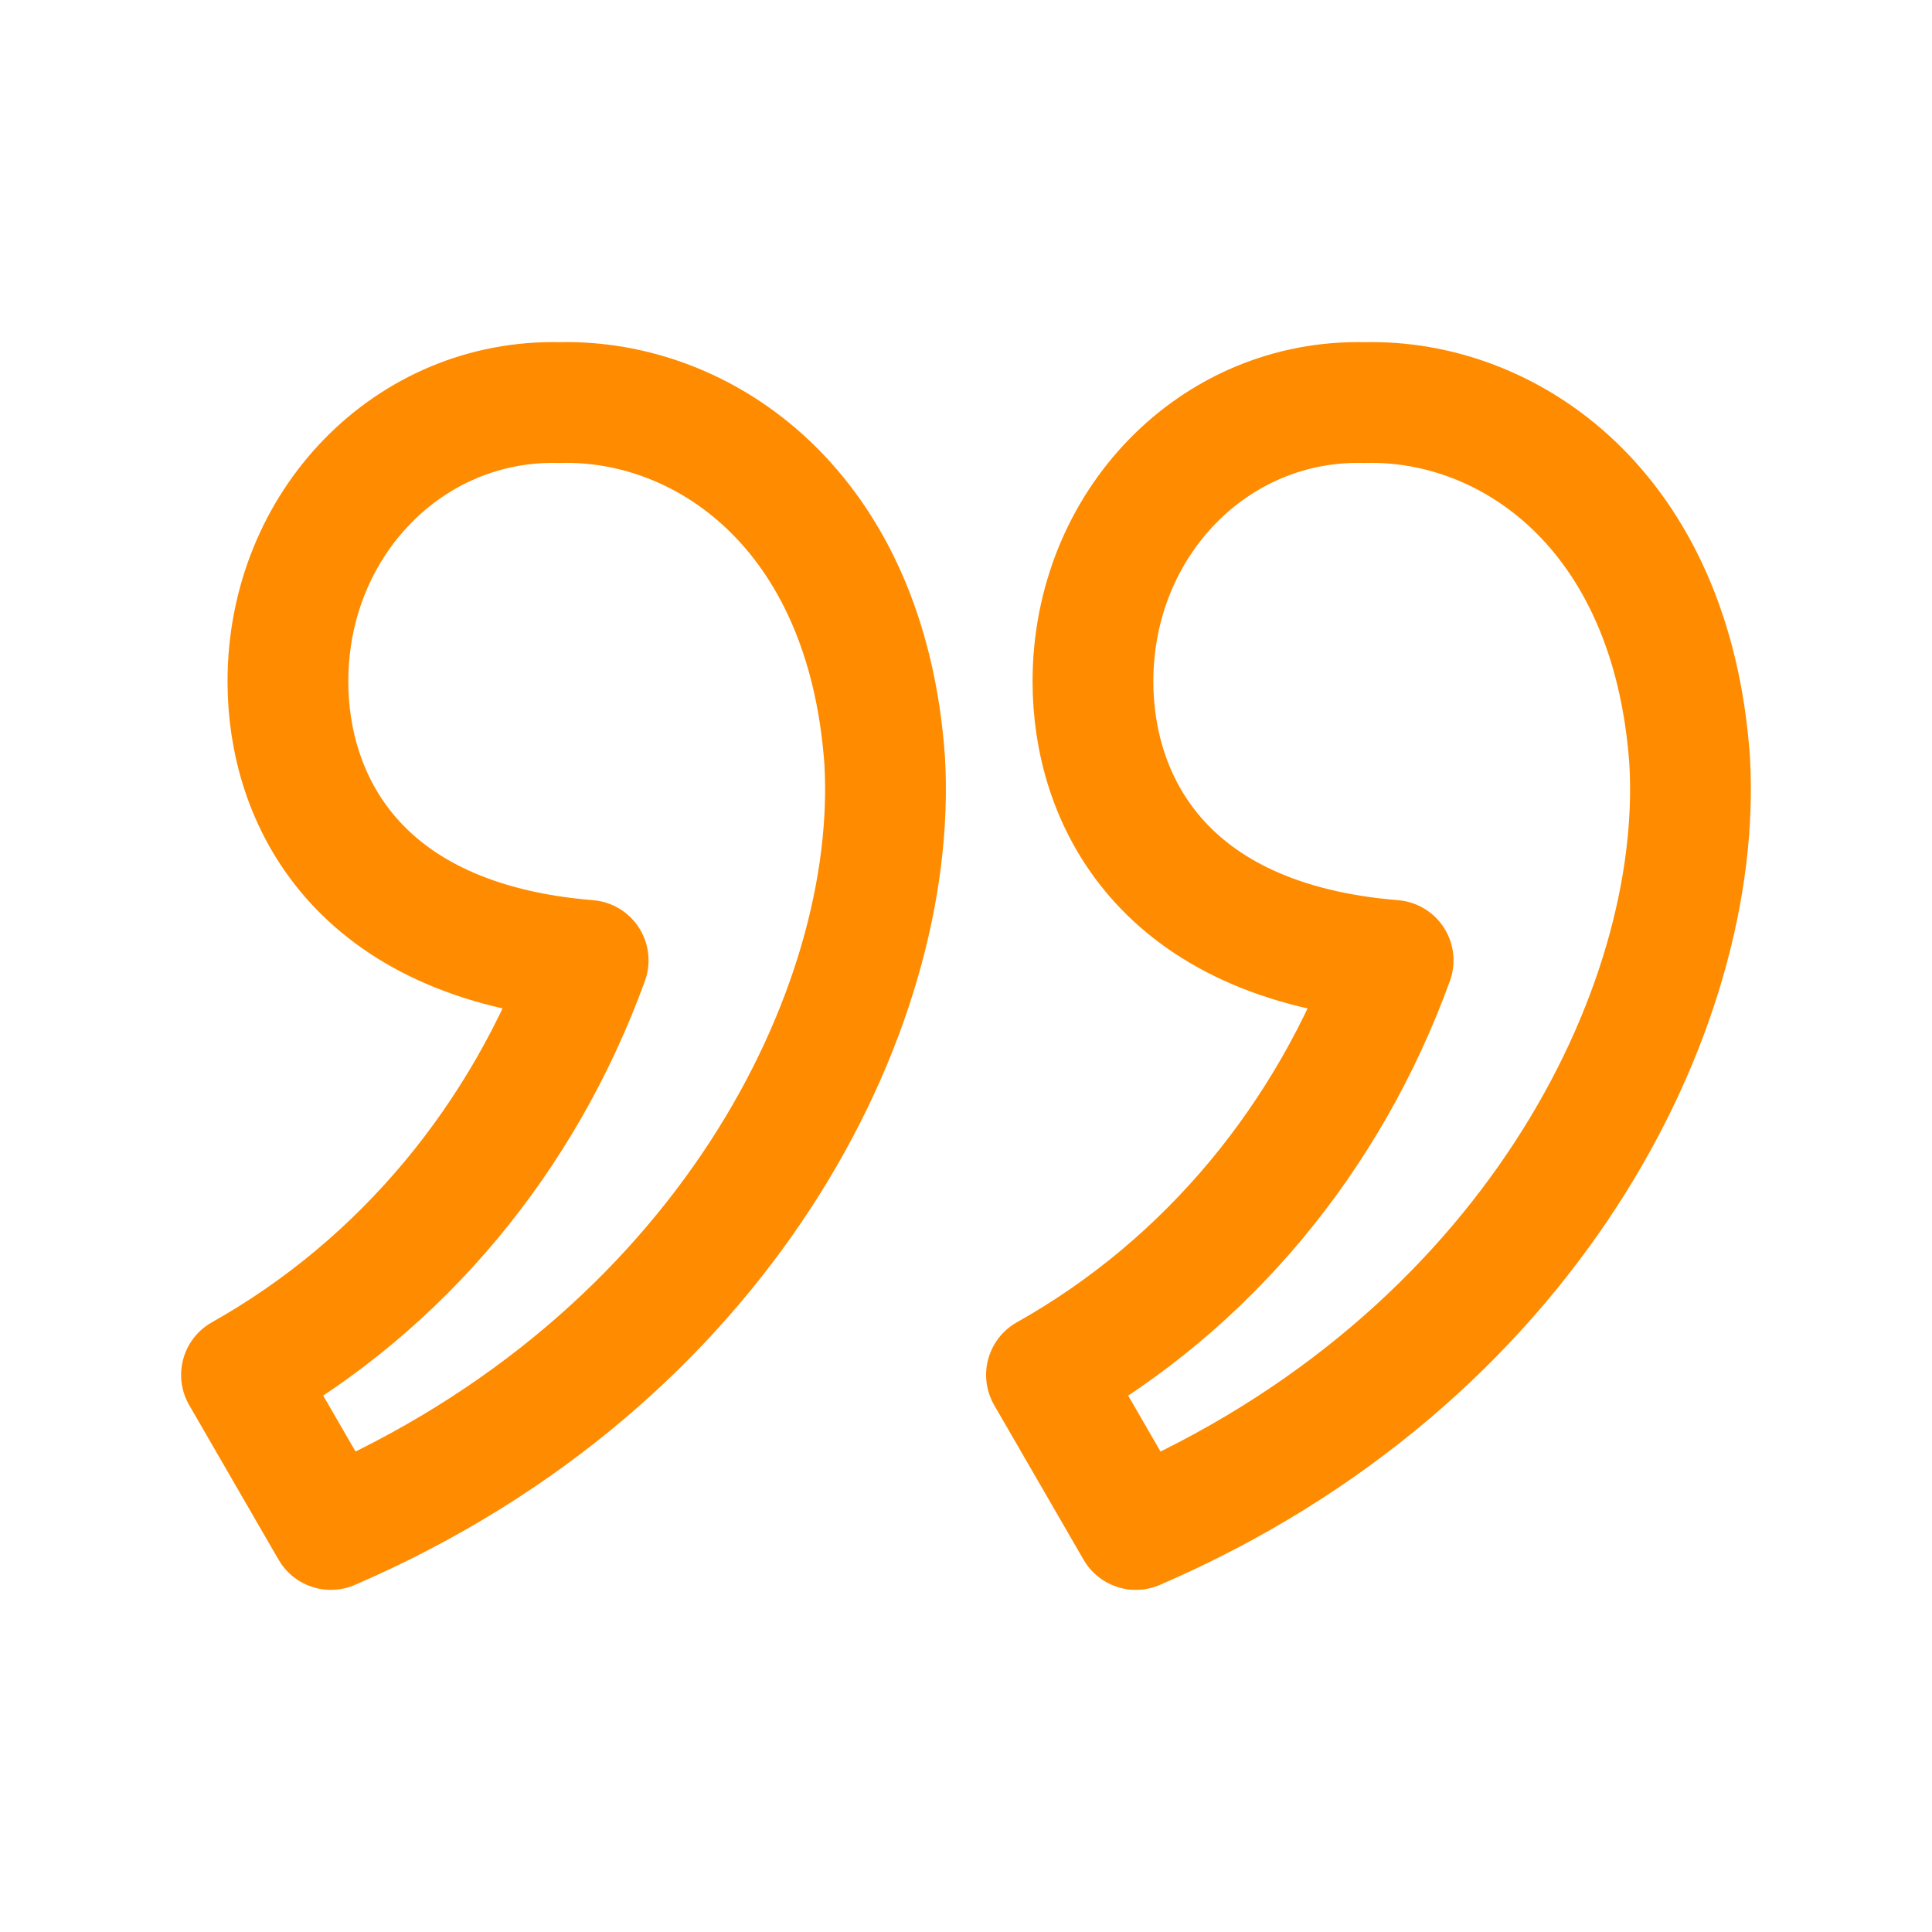 <svg width="35" height="35" viewBox="0 0 35 35" fill="none" xmlns="http://www.w3.org/2000/svg">
<path d="M16.027 13.78C16.287 18.286 13.113 24.636 5.994 27.708L4.375 24.908C7.287 23.271 9.489 20.606 10.655 17.398C6.446 17.057 5.216 14.462 5.216 12.346C5.216 9.478 7.419 7.225 10.137 7.293C12.725 7.225 15.703 9.205 16.027 13.78ZM30.61 13.78C30.87 18.286 27.698 24.636 20.577 27.708L18.958 24.908C21.872 23.271 24.073 20.606 25.238 17.398C21.029 17.057 19.8 14.462 19.8 12.346C19.8 9.478 22.002 7.225 24.72 7.293C27.309 7.225 30.287 9.205 30.61 13.78Z" stroke="#FF8B00" stroke-width="2.188" stroke-miterlimit="10" stroke-linecap="round" stroke-linejoin="round"/>
</svg>
